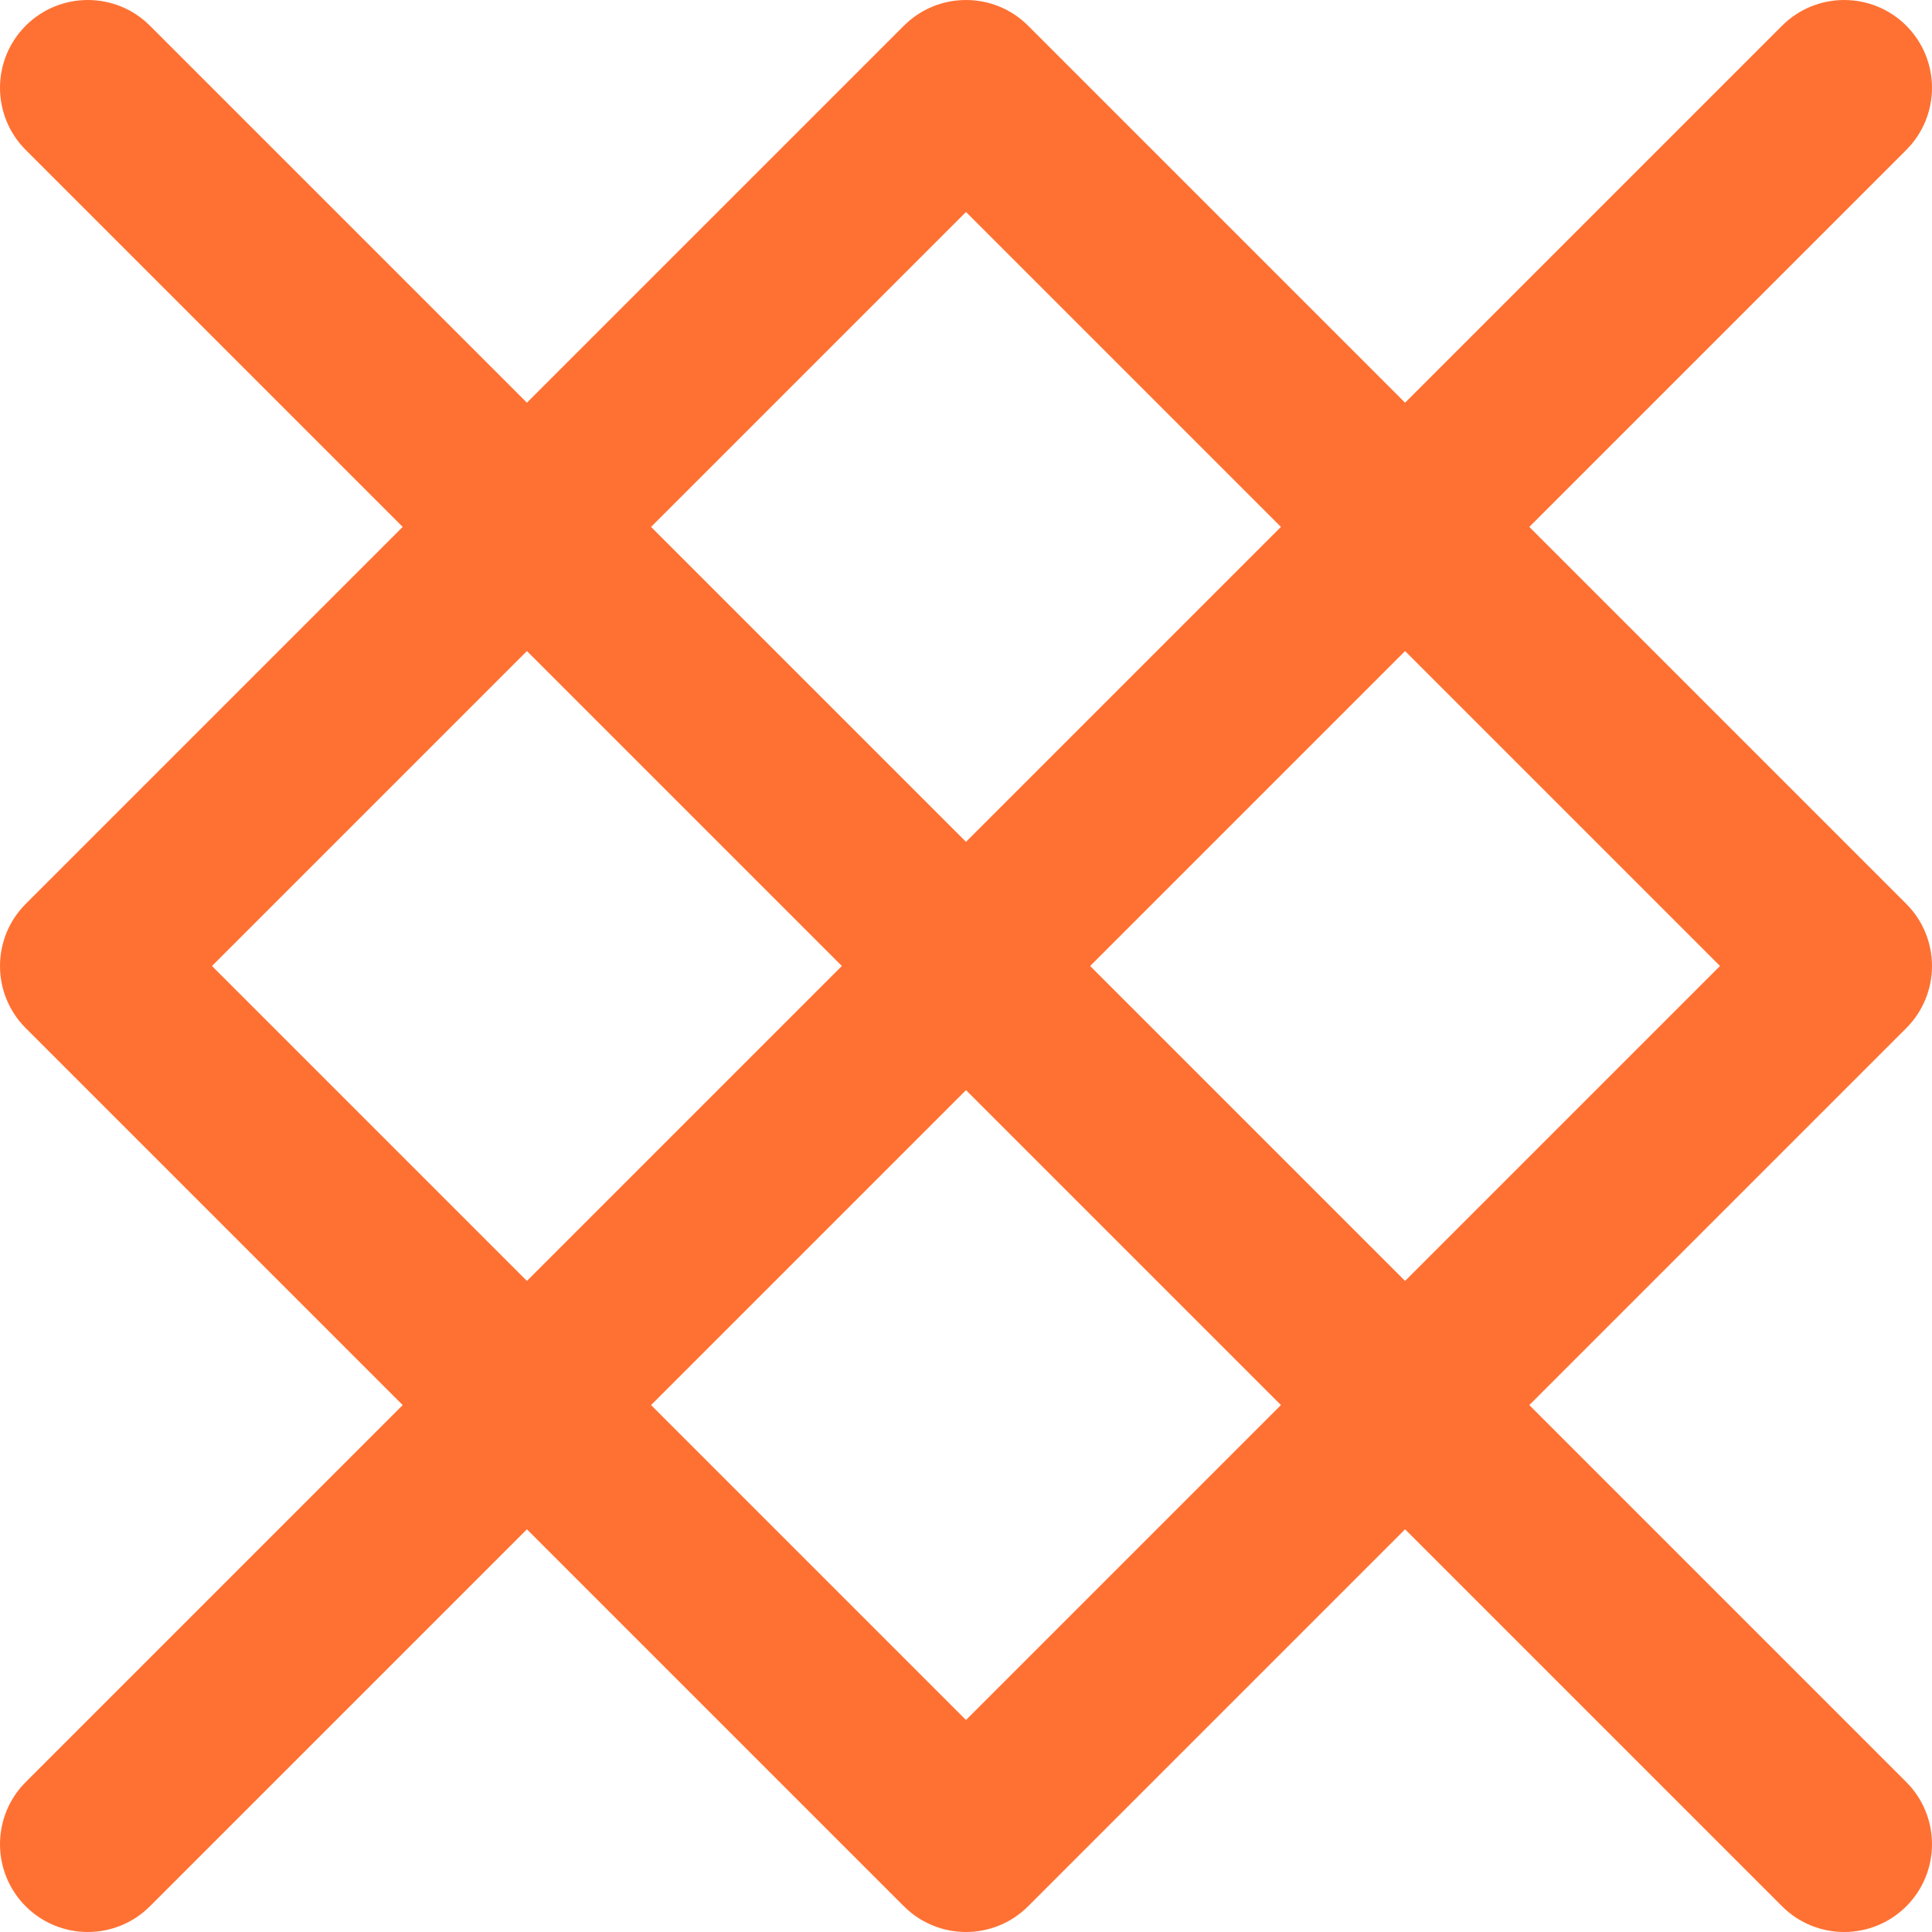 <?xml version="1.0" encoding="UTF-8" standalone="no"?>
<svg width="30" height="30" viewBox="0 0 30 30" fill="none" xmlns="http://www.w3.org/2000/svg">
<path fill-rule="evenodd" clip-rule="evenodd" d="M0.399 0.399C0.932 -0.133 1.795 -0.133 2.328 0.399L8.182 6.253L14.036 0.399C14.568 -0.133 15.432 -0.133 15.964 0.399L21.818 6.253L27.672 0.399C28.205 -0.133 29.068 -0.133 29.601 0.399C30.133 0.932 30.133 1.795 29.601 2.328L23.747 8.182L29.601 14.036C30.133 14.568 30.133 15.432 29.601 15.964L23.747 21.818L29.601 27.672C30.133 28.205 30.133 29.068 29.601 29.601C29.068 30.133 28.205 30.133 27.672 29.601L21.818 23.747L15.964 29.601C15.432 30.133 14.568 30.133 14.036 29.601L8.182 23.747L2.328 29.601C1.795 30.133 0.932 30.133 0.399 29.601C-0.133 29.068 -0.133 28.205 0.399 27.672L6.253 21.818L0.399 15.964C-0.133 15.432 -0.133 14.568 0.399 14.036L6.253 8.182L0.399 2.328C-0.133 1.795 -0.133 0.932 0.399 0.399ZM8.182 10.11L3.292 15L8.182 19.89L13.072 15L8.182 10.11ZM15 16.928L10.11 21.818L15 26.708L19.89 21.818L15 16.928ZM21.818 19.89L16.928 15L21.818 10.11L26.708 15L21.818 19.89ZM19.89 8.182L15 13.072L10.11 8.182L15 3.292L19.89 8.182Z" fill="#FF7133"/>
</svg>
